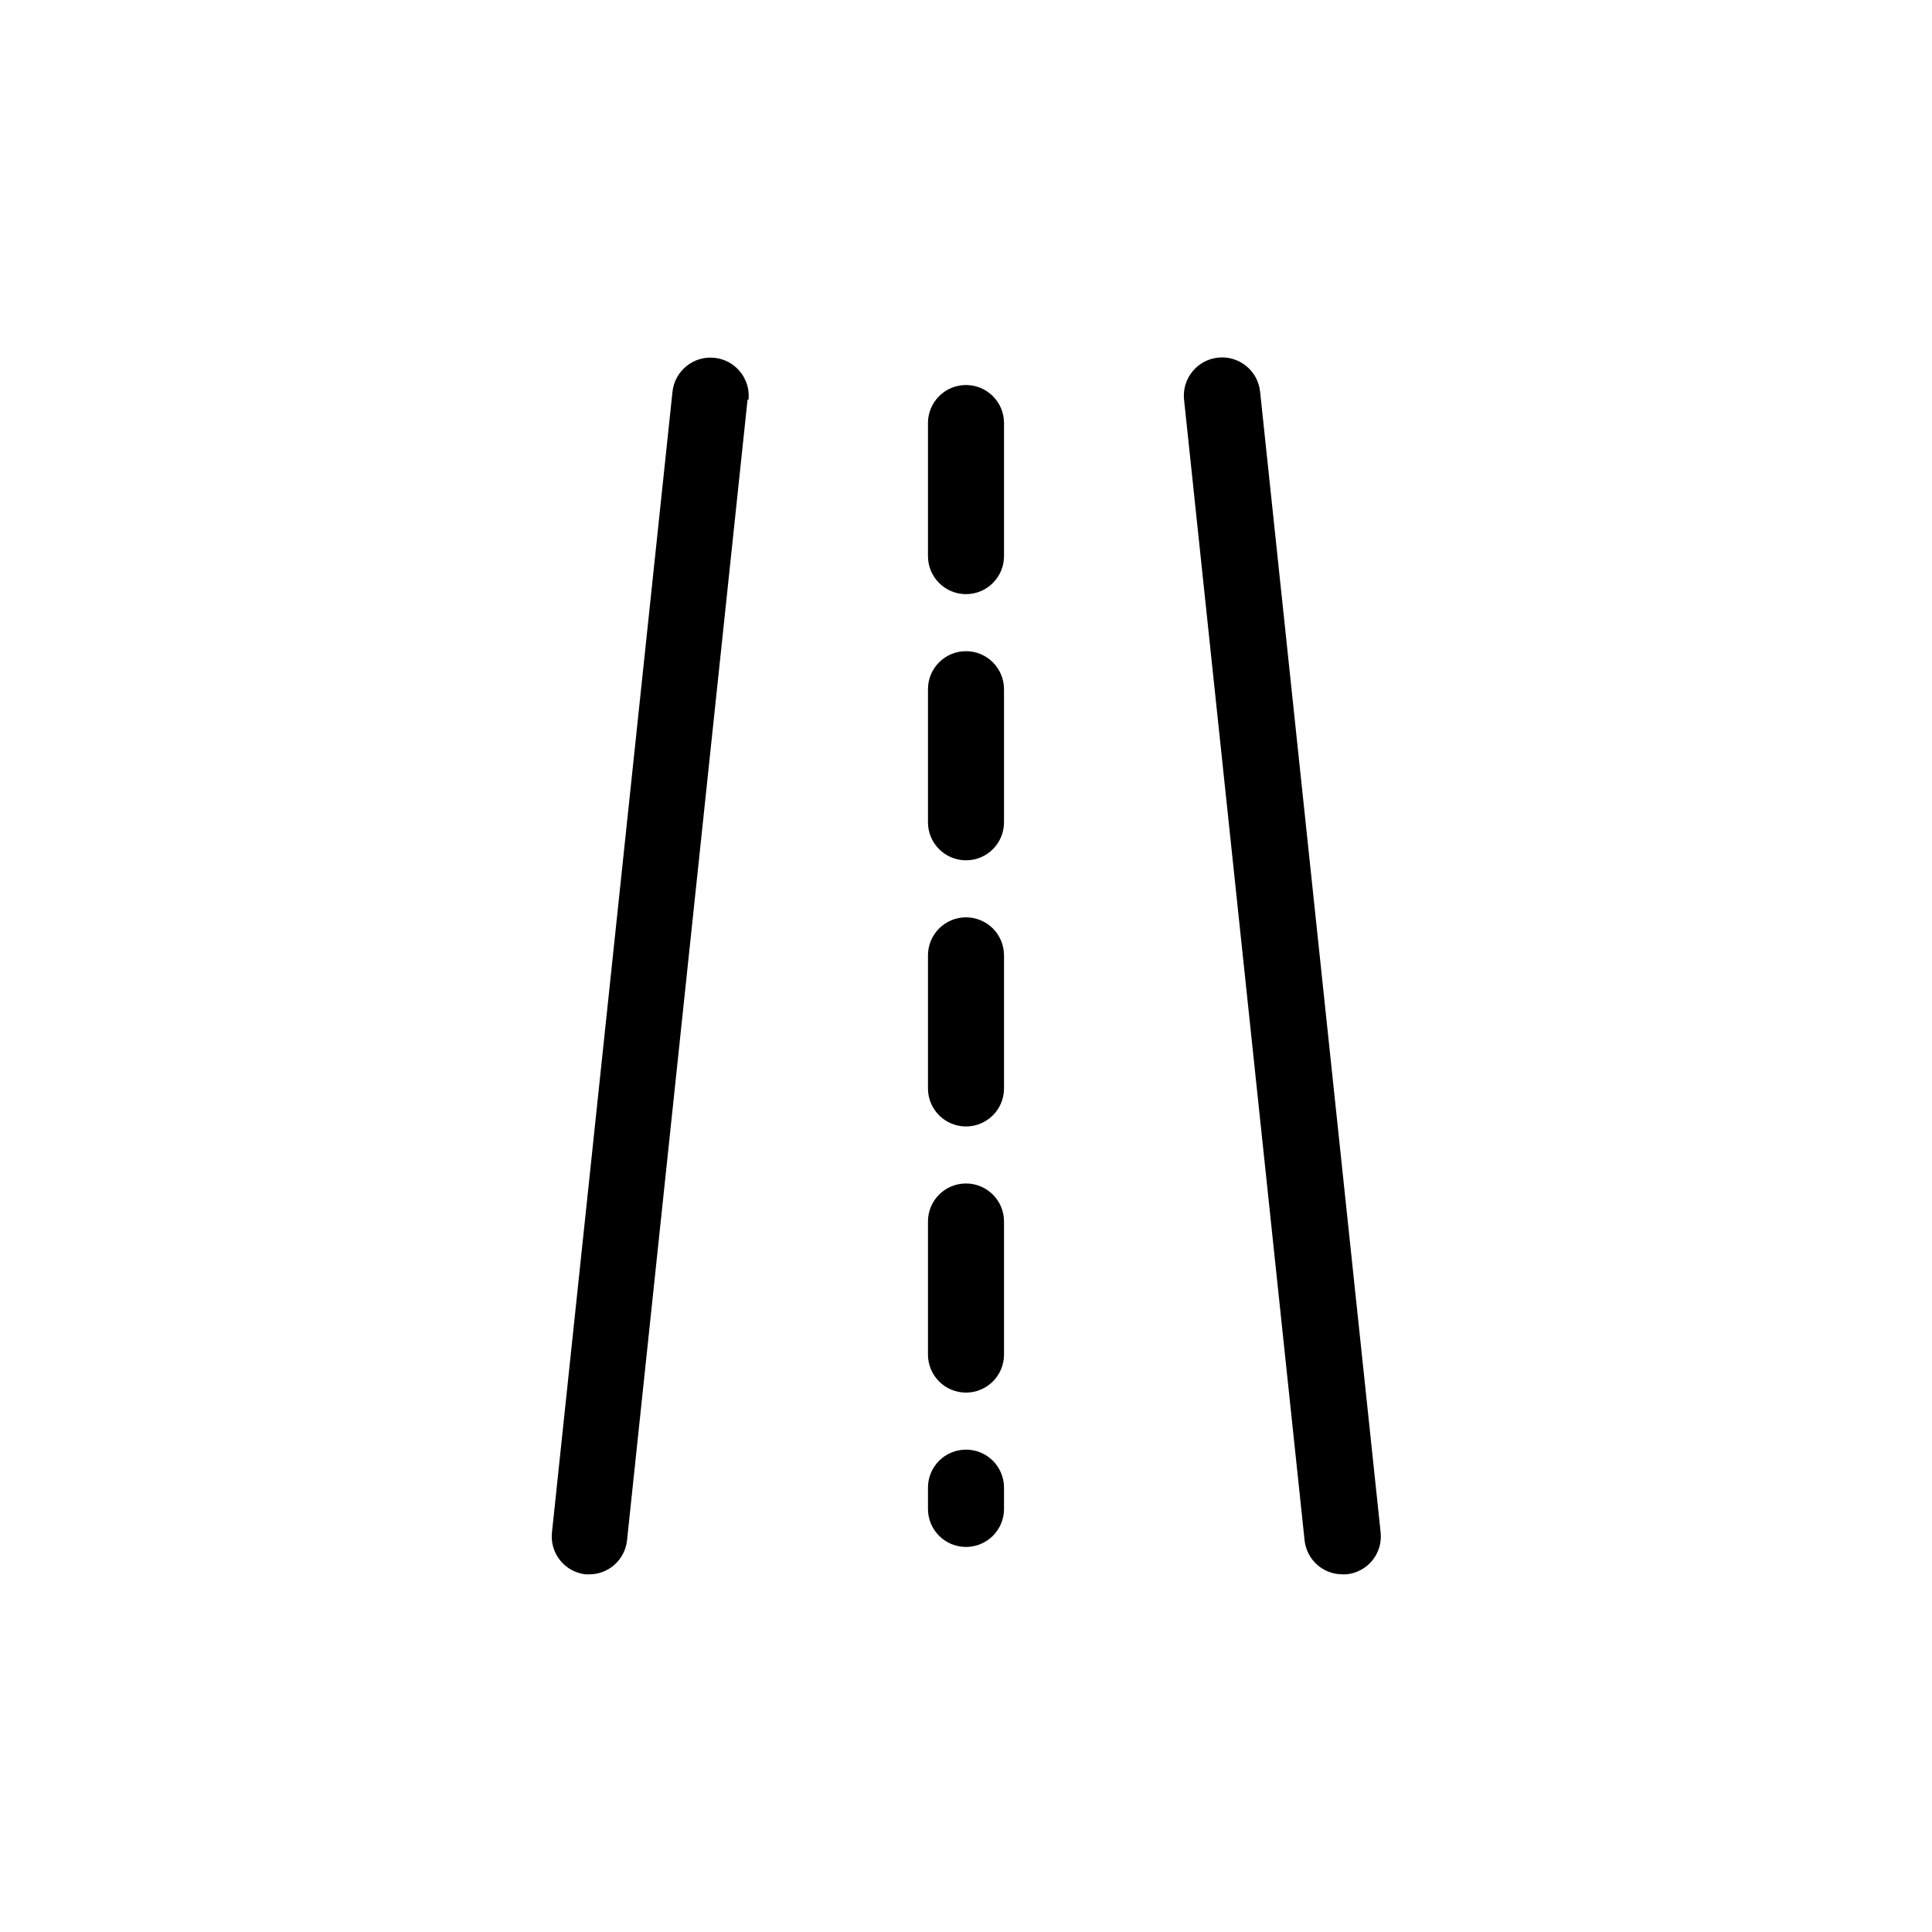 <?xml version="1.0" encoding="UTF-8"?>
<!-- Uploaded to: SVG Repo, www.svgrepo.com, Generator: SVG Repo Mixer Tools -->
<svg fill="#000000" width="800px" height="800px" version="1.1" viewBox="144 144 512 512" xmlns="http://www.w3.org/2000/svg">
 <path d="m342.11 249.91-31.941 302.29c-0.543 5.148-4.898 9.047-10.074 9.02h-0.855c-2.66-0.281-5.102-1.605-6.781-3.684-1.684-2.078-2.469-4.742-2.188-7.402l31.941-302.29c0.582-5.566 5.57-9.602 11.133-9.02 5.566 0.586 9.602 5.57 9.02 11.137zm167.77 300.17-31.941-302.29c-0.582-5.562-5.57-9.602-11.133-9.016-5.566 0.582-9.605 5.566-9.02 11.133l31.941 302.29c0.543 5.148 4.898 9.047 10.078 9.02h0.957c2.695-0.242 5.18-1.559 6.898-3.652 1.715-2.094 2.516-4.793 2.219-7.484zm-109.88-21.914c-5.566 0-10.078 4.512-10.078 10.074v5.644c0 5.566 4.512 10.074 10.078 10.074 5.562 0 10.074-4.508 10.074-10.074v-5.644c0-2.672-1.062-5.234-2.949-7.125-1.891-1.887-4.453-2.949-7.125-2.949zm0-70.535c-5.566 0-10.078 4.512-10.078 10.078v35.266c0 5.566 4.512 10.078 10.078 10.078 5.562 0 10.074-4.512 10.074-10.078v-35.266c0-2.672-1.062-5.234-2.949-7.125-1.891-1.891-4.453-2.953-7.125-2.953zm0-211.6v0.004c-5.566 0-10.078 4.512-10.078 10.074v35.27c0 5.562 4.512 10.074 10.078 10.074 5.562 0 10.074-4.512 10.074-10.074v-35.27c0-5.562-4.512-10.074-10.074-10.074zm0 141.07v0.004c-5.566 0-10.078 4.512-10.078 10.074v35.27c0 5.562 4.512 10.074 10.078 10.074 5.562 0 10.074-4.512 10.074-10.074v-35.27c0-2.672-1.062-5.234-2.949-7.125-1.891-1.887-4.453-2.949-7.125-2.949zm0-70.535v0.004c-5.566 0-10.078 4.512-10.078 10.078v35.266c0 5.566 4.512 10.078 10.078 10.078 5.562 0 10.074-4.512 10.074-10.078v-35.266c0-2.672-1.062-5.234-2.949-7.125-1.891-1.891-4.453-2.953-7.125-2.953z"/>
</svg>